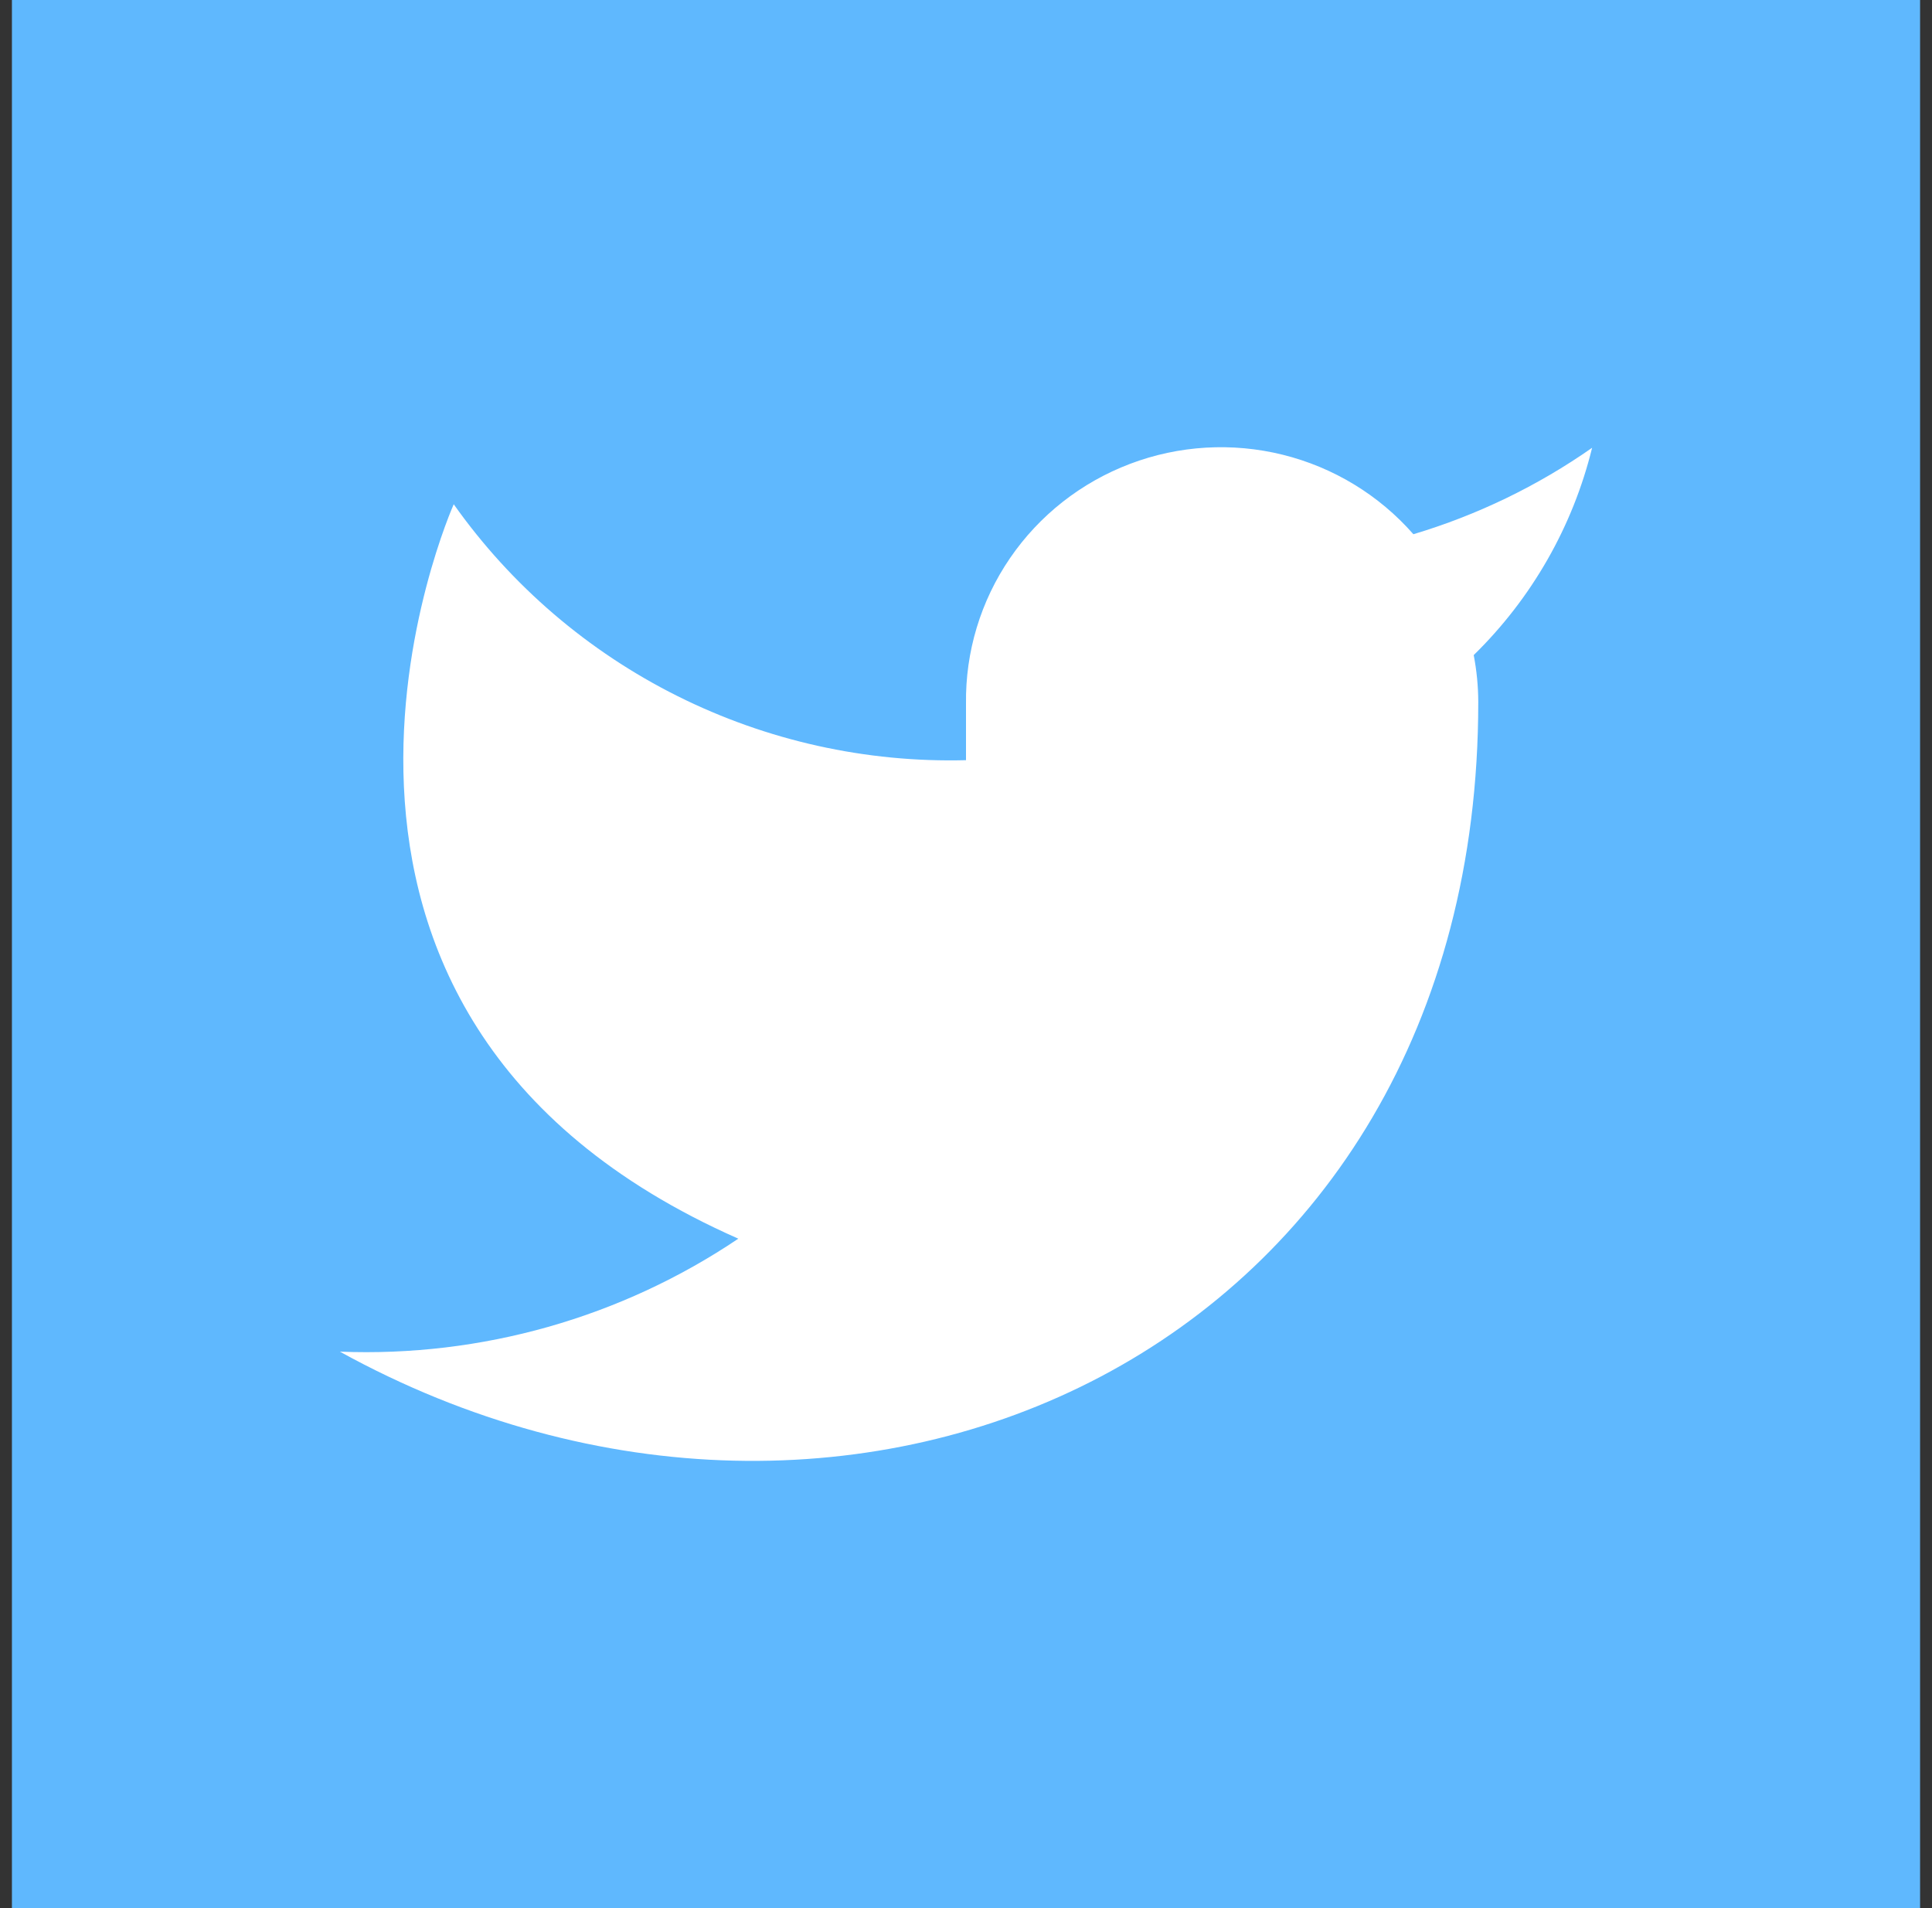 <svg width="81" height="80" viewBox="0 0 81 80" fill="none" xmlns="http://www.w3.org/2000/svg">
<rect x="0" y="0" width="81" height="80" fill="#333333" stroke="none"/>
<rect width="80" height="80" transform="translate(0.5)" fill="#5FB8FE"/>
<path d="M66.75 18.774C64.465 20.374 61.935 21.597 59.257 22.398C57.82 20.758 55.91 19.595 53.785 19.067C51.66 18.54 49.424 18.672 47.378 19.448C45.332 20.223 43.575 21.603 42.345 23.401C41.114 25.2 40.471 27.33 40.5 29.503V31.872C36.306 31.98 32.151 31.056 28.404 29.184C24.656 27.312 21.434 24.55 19.023 21.142C19.023 21.142 9.477 42.459 30.954 51.933C26.04 55.244 20.185 56.904 14.25 56.67C35.727 68.513 61.977 56.67 61.977 29.432C61.975 28.772 61.911 28.114 61.786 27.466C64.222 25.082 65.941 22.073 66.75 18.774Z" fill="white"/>
</svg>
